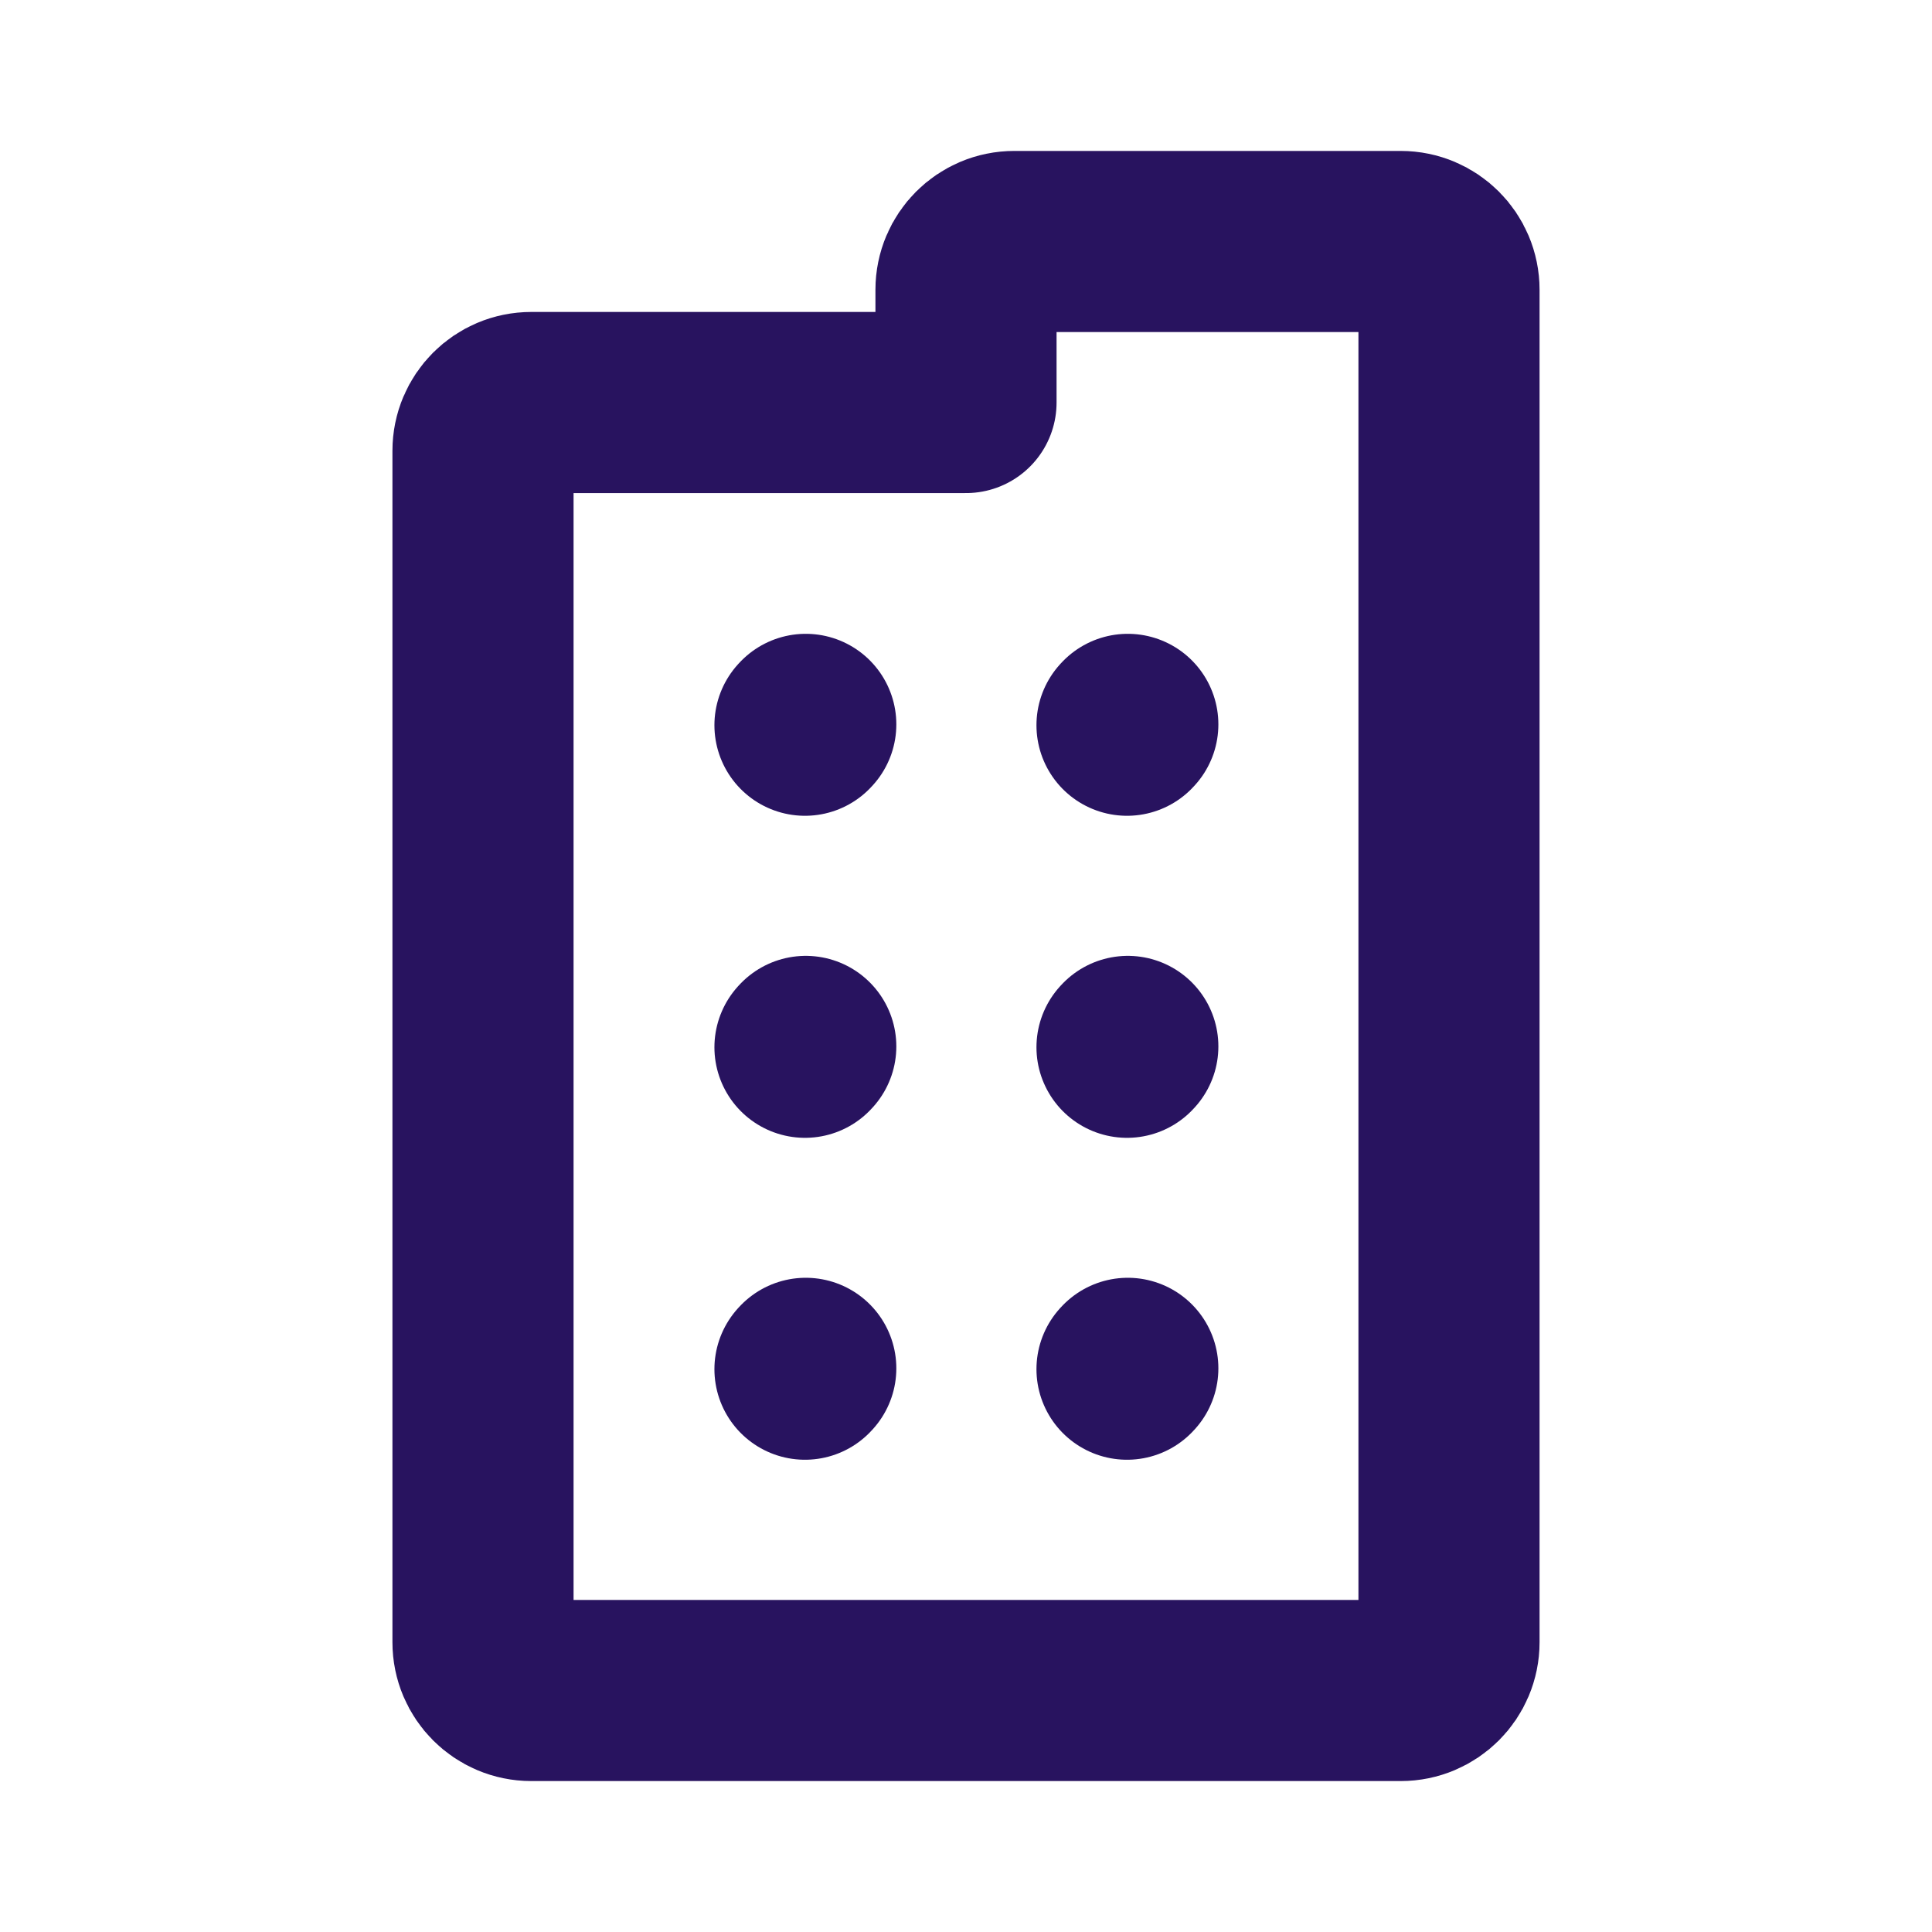 <svg width="32" height="32" viewBox="0 0 32 32" fill="none" xmlns="http://www.w3.org/2000/svg"><path d="M13.333 12.012L13.346 11.998" stroke="#28135f" stroke-width="3" stroke-linecap="round" stroke-linejoin="round"/><path d="M18.667 12.012L18.68 11.998" stroke="#28135f" stroke-width="3" stroke-linecap="round" stroke-linejoin="round"/><path d="M13.333 17.346L13.346 17.332" stroke="#28135f" stroke-width="3" stroke-linecap="round" stroke-linejoin="round"/><path d="M18.667 17.346L18.68 17.332" stroke="#28135f" stroke-width="3" stroke-linecap="round" stroke-linejoin="round"/><path d="M13.333 22.678L13.346 22.664" stroke="#28135f" stroke-width="3" stroke-linecap="round" stroke-linejoin="round"/><path d="M18.667 22.678L18.68 22.664" stroke="#28135f" stroke-width="3" stroke-linecap="round" stroke-linejoin="round"/><path d="M8 27.2V7.467C8 7.025 8.358 6.667 8.8 6.667H16V4.8C16 4.358 16.358 4 16.8 4H23.2C23.642 4 24 4.358 24 4.8V27.2C24 27.642 23.642 28 23.2 28H8.8C8.358 28 8 27.642 8 27.2Z" stroke="#28135f" stroke-width="3" stroke-linecap="round" stroke-linejoin="round"/></svg>